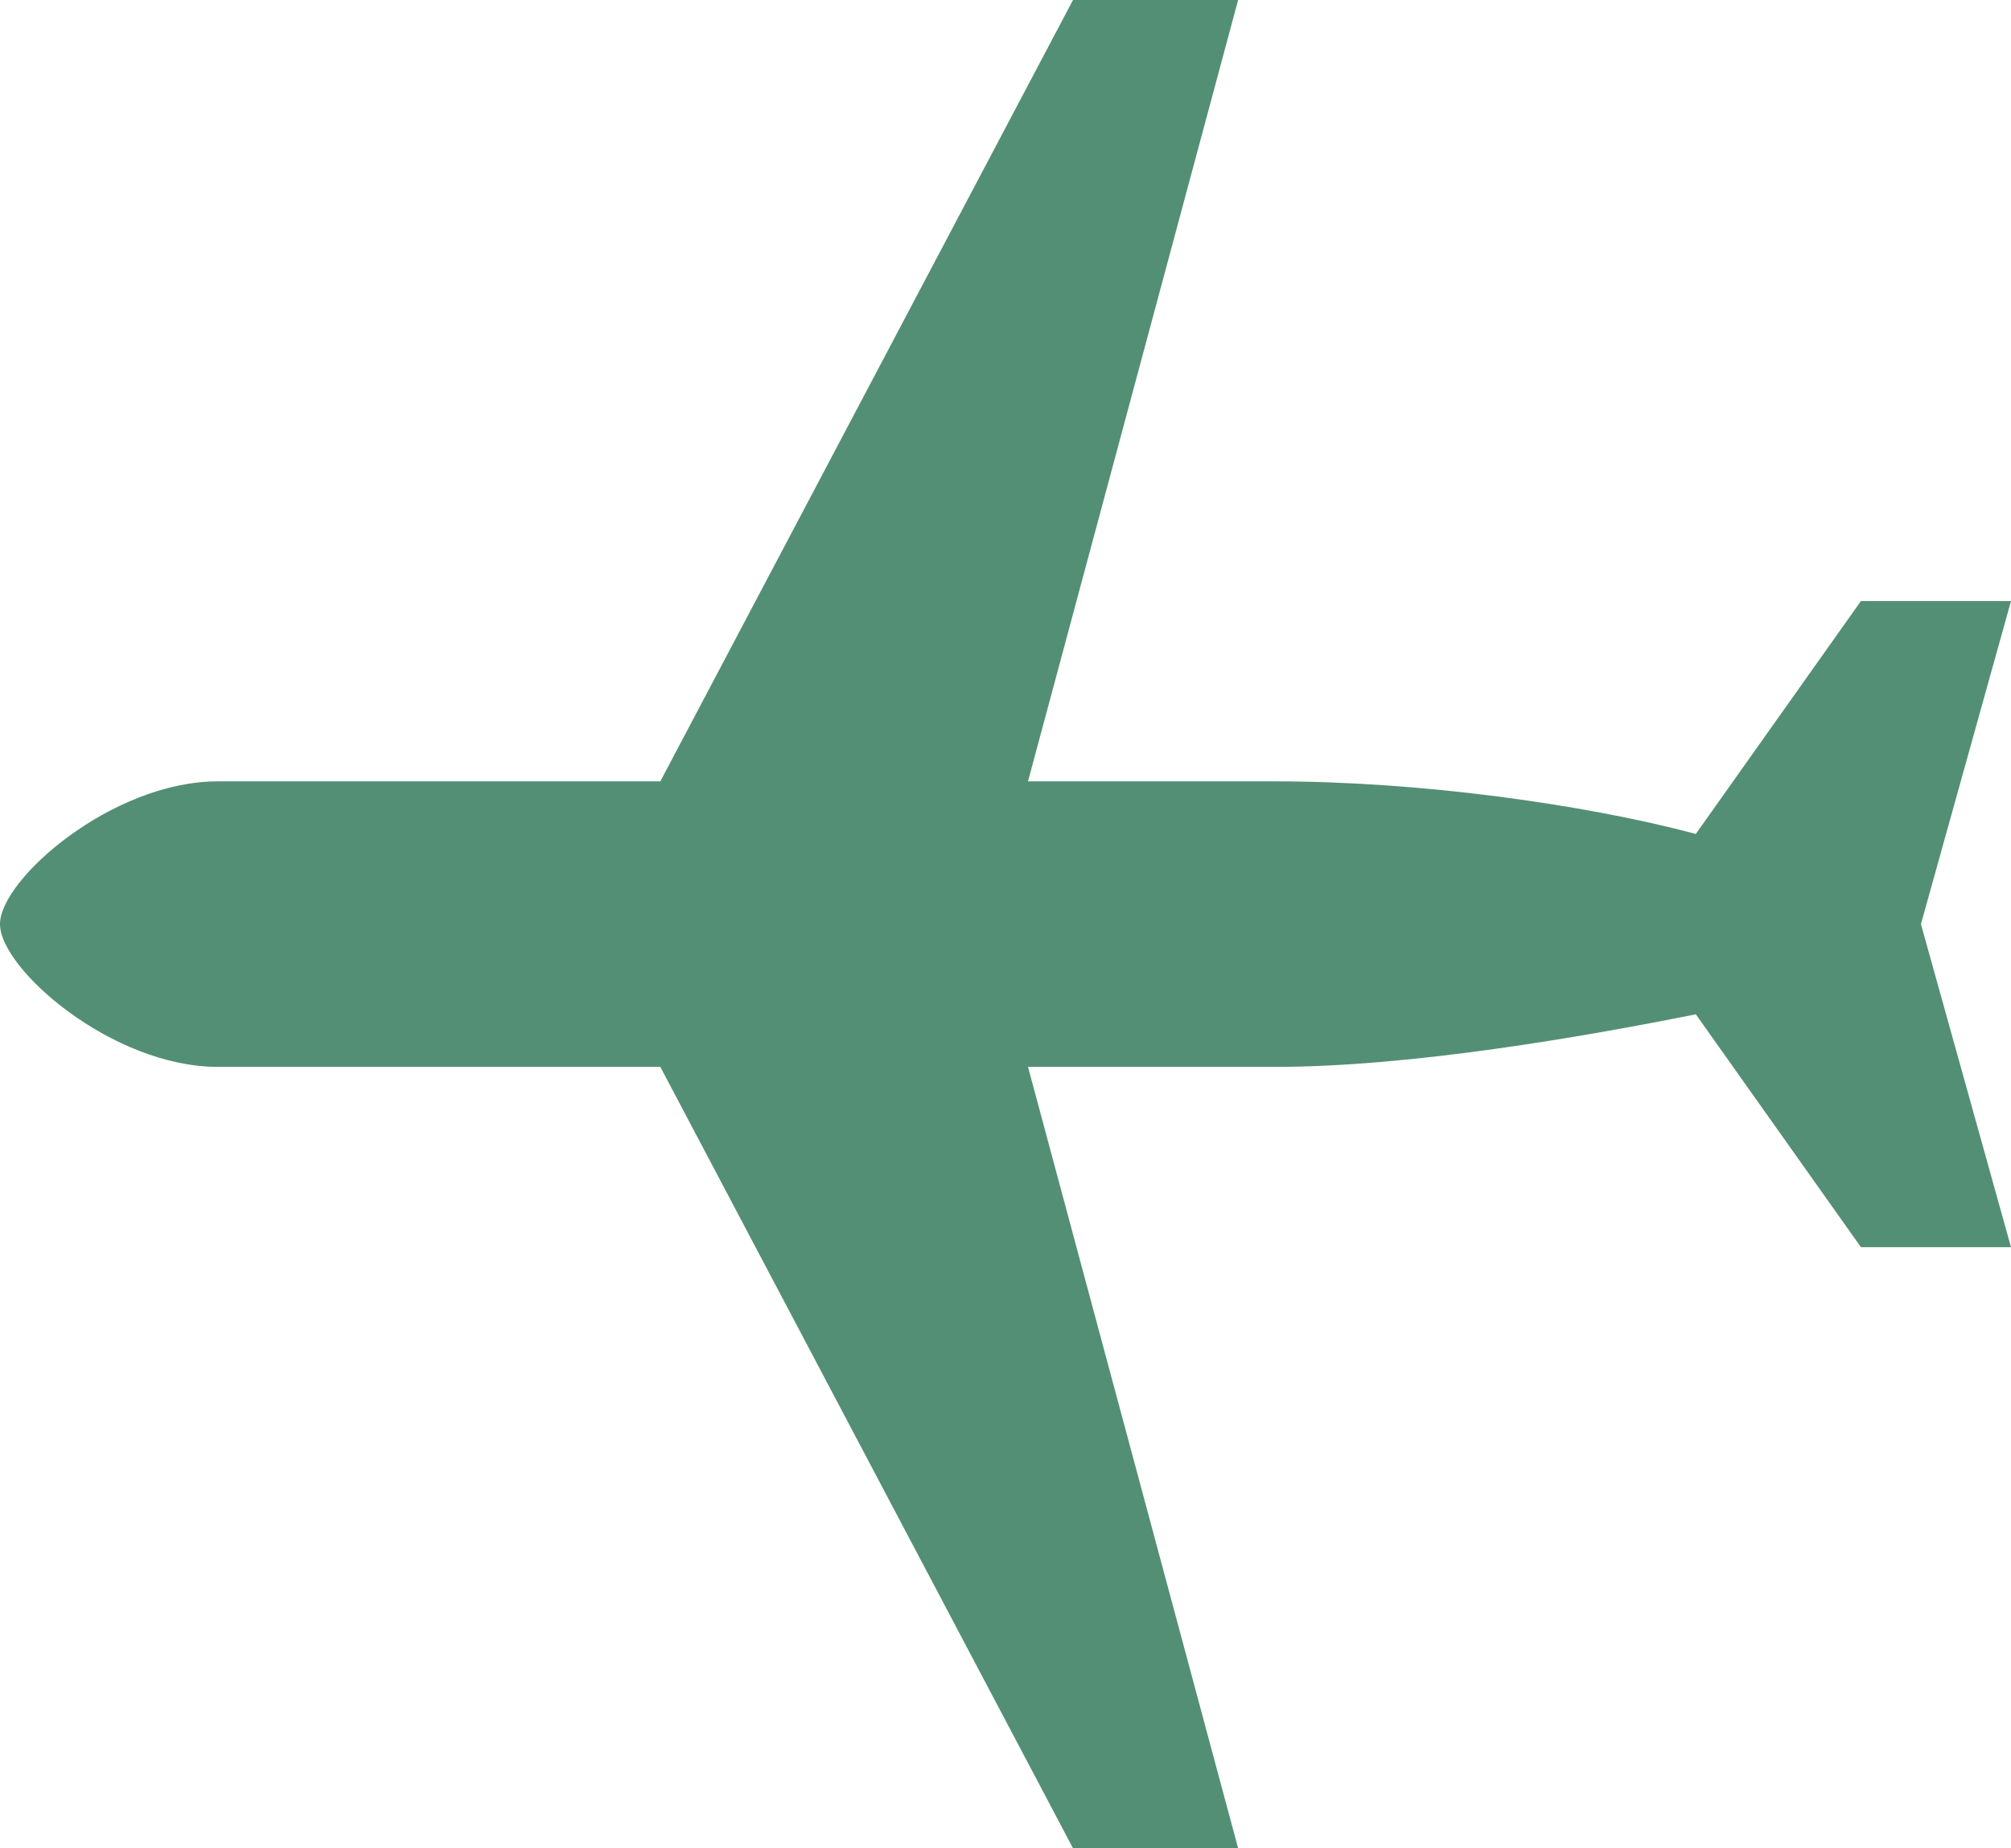 <svg width="37" height="34" viewBox="0 0 37 34" fill="none" xmlns="http://www.w3.org/2000/svg">
<path d="M37 11.057L34.239 11.057L31.201 15.341C29.131 14.789 26.093 14.374 23.47 14.374L18.914 14.374L22.78 -9.95739e-07L19.742 -8.62974e-07L12.149 14.374L4.004 14.374C2.071 14.374 -7.79342e-07 16.171 -7.43094e-07 17C-7.06845e-07 17.829 2.071 19.626 4.004 19.626L12.149 19.626L19.742 34L22.78 34L18.914 19.626L23.47 19.626C25.955 19.626 29.131 19.073 31.201 18.659L34.239 22.943L37 22.943L35.343 17L37 11.057Z" fill="#538F74"/>
</svg>
